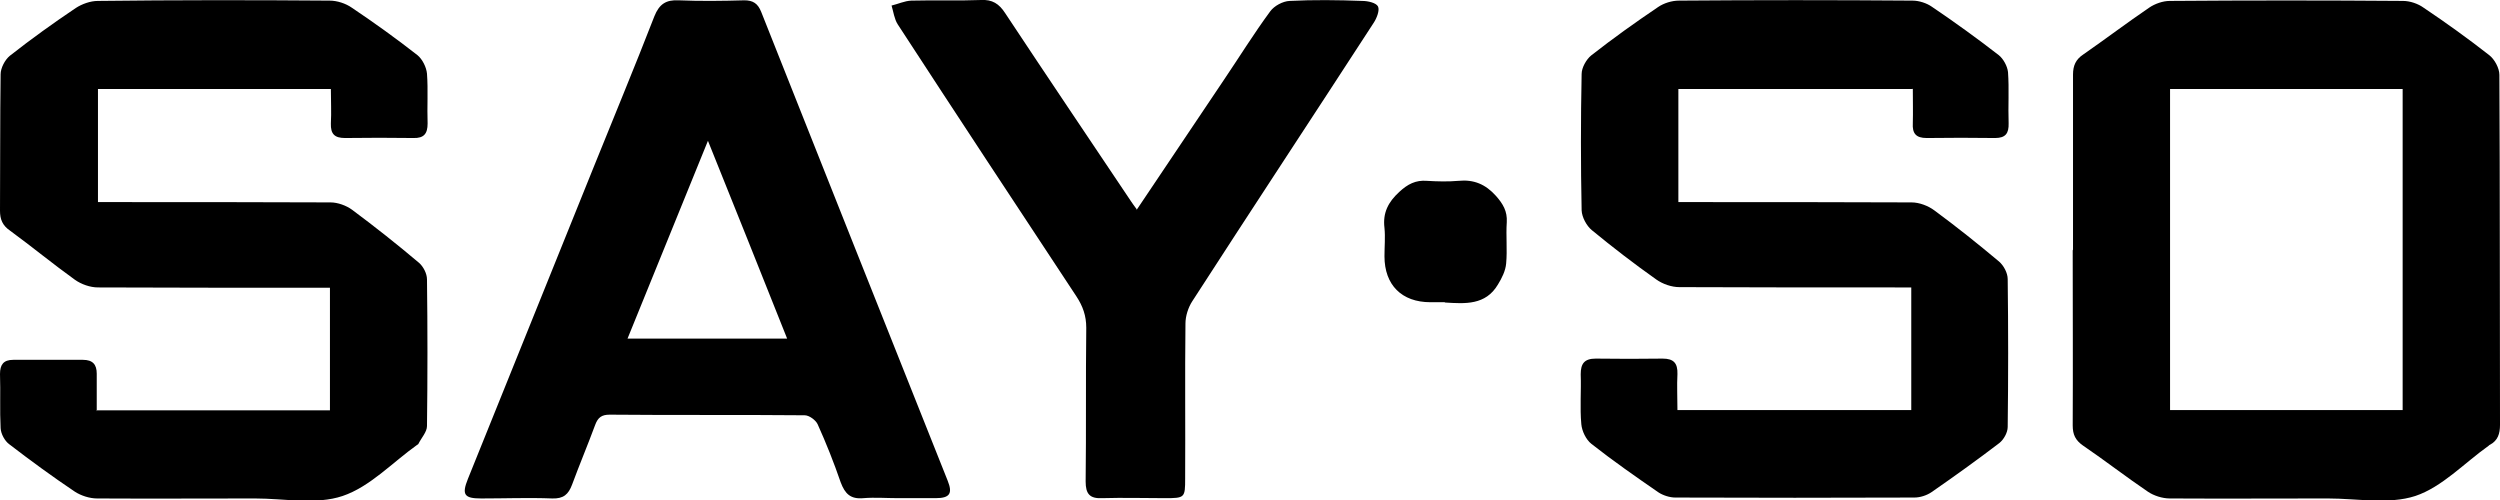 <?xml version="1.0" encoding="UTF-8"?>
<svg id="Layer_2" data-name="Layer 2" xmlns="http://www.w3.org/2000/svg" viewBox="0 0 81.15 16.24">
  <defs>
    <style>
      .cls-1 {
        fill-rule: evenodd;
      }
    </style>
  </defs>
  <g id="Say-so_black" data-name="Say-so black">
    <g id="SAY-SO_logo_Image" data-name="SAY-SO logo Image">
      <g>
        <path class="cls-1" d="m62.07,2.89h-7.59v3.67h.5c2.36,0,4.71,0,7.07.01.25,0,.54.11.74.26.72.53,1.42,1.09,2.1,1.66.15.13.28.37.28.57.02,1.6.02,3.2,0,4.8,0,.18-.13.41-.27.52-.72.55-1.46,1.08-2.21,1.6-.15.1-.36.17-.55.17-2.59.01-5.17.01-7.76,0-.18,0-.4-.07-.55-.17-.74-.51-1.47-1.02-2.17-1.57-.18-.14-.31-.42-.33-.64-.05-.54,0-1.08-.02-1.62,0-.35.12-.51.49-.51.72.01,1.45.01,2.17,0,.36,0,.49.15.48.5-.02.38,0,.76,0,1.17h7.59v-3.98h-.51c-2.34,0-4.68,0-7.02-.01-.25,0-.54-.1-.75-.25-.72-.51-1.41-1.04-2.09-1.6-.17-.14-.32-.42-.33-.64-.03-1.48-.03-2.96,0-4.43,0-.2.15-.47.31-.6.7-.55,1.43-1.07,2.17-1.57.19-.13.45-.21.68-.21,2.53-.02,5.05-.02,7.58,0,.21,0,.46.08.63.2.74.5,1.46,1.02,2.17,1.57.15.12.28.36.3.55.04.55,0,1.11.02,1.66.01.33-.1.48-.44.48-.74-.01-1.48-.01-2.22,0-.35,0-.47-.15-.45-.48.01-.37,0-.73,0-1.12h0Z"/>
        <path class="cls-1" d="m3.15,13.32h7.56v-3.98h-.51c-2.34,0-4.68,0-7.02-.01-.25,0-.54-.1-.75-.25-.71-.51-1.39-1.07-2.1-1.59C.08,7.32,0,7.12,0,6.84c.01-1.48,0-2.96.02-4.43,0-.2.14-.47.3-.6C1.02,1.26,1.73.75,2.46.26c.2-.13.47-.23.72-.23C5.68,0,8.19,0,10.7.02c.24,0,.52.09.72.23.73.49,1.44,1,2.13,1.54.16.13.29.39.31.6.04.54,0,1.08.02,1.62,0,.33-.12.48-.46.47-.74-.01-1.48-.01-2.22,0-.34,0-.47-.13-.46-.47.02-.37,0-.73,0-1.12H3.18v3.67h.48c2.36,0,4.71,0,7.07.01.23,0,.51.1.7.24.74.55,1.46,1.12,2.17,1.72.14.12.26.35.26.54.02,1.59.02,3.17,0,4.76,0,.19-.18.38-.28.58,0,.01-.02.02-.04.03-.8.57-1.53,1.36-2.42,1.66-.86.29-1.89.08-2.84.08-1.71,0-3.42.01-5.13,0-.24,0-.52-.09-.72-.22-.73-.49-1.44-1.01-2.13-1.54-.15-.11-.27-.34-.28-.52-.03-.58,0-1.17-.02-1.76,0-.3.11-.46.43-.46.75,0,1.51,0,2.26,0,.32,0,.45.15.45.45v1.22h0Z"/>
        <path class="cls-1" d="m67.29,8.1c0-1.89,0-3.79,0-5.68,0-.29.09-.49.33-.65.72-.5,1.42-1.03,2.14-1.52.19-.13.45-.22.67-.22,2.53-.02,5.05-.02,7.57,0,.23,0,.49.09.67.22.73.49,1.44,1,2.13,1.54.17.13.33.42.33.64.02,3.79.01,7.57.02,11.36,0,.29-.07.51-.33.65-.02,0-.02.02-.04.03-.79.56-1.51,1.34-2.38,1.63-.86.28-1.89.08-2.84.08-1.71,0-3.42.01-5.13,0-.24,0-.52-.09-.71-.22-.71-.48-1.39-1.01-2.11-1.5-.24-.17-.33-.35-.33-.65.01-1.89,0-3.79,0-5.68h0Zm3.15,5.21h7.55V2.89h-7.55v10.42Z"/>
        <path class="cls-1" d="m29.14,16.17c-.37,0-.74-.03-1.11,0-.42.04-.6-.14-.74-.51-.22-.64-.47-1.27-.75-1.89-.06-.13-.27-.29-.42-.29-2.11-.02-4.22,0-6.33-.02-.26,0-.38.09-.47.33-.24.65-.51,1.29-.75,1.94-.12.32-.28.46-.64.45-.77-.03-1.54,0-2.31,0-.55,0-.64-.12-.43-.64,1.36-3.36,2.71-6.73,4.07-10.09.66-1.64,1.34-3.27,1.98-4.92.16-.4.38-.54.79-.52.71.03,1.42.02,2.13,0,.28,0,.44.1.55.38,2.01,5.07,4.03,10.14,6.05,15.21.17.42.07.57-.39.57-.42,0-.83,0-1.25,0h0Zm-6.16-11.6c-.89,2.19-1.74,4.28-2.61,6.42h5.18c-.85-2.14-1.69-4.23-2.57-6.42h0Z"/>
        <path class="cls-1" d="m36.89,6.82c.97-1.45,1.91-2.84,2.84-4.23.5-.74.97-1.5,1.5-2.22.13-.18.41-.33.63-.34.78-.04,1.57-.03,2.36,0,.18,0,.45.06.51.18.06.12-.04.38-.14.53-1.96,3.02-3.94,6.02-5.89,9.04-.13.2-.22.48-.22.72-.02,1.68,0,3.36-.01,5.03,0,.63-.01.64-.66.64s-1.36-.02-2.03,0c-.41.02-.54-.14-.54-.54.02-1.66,0-3.33.02-4.99,0-.39-.11-.7-.32-1.02-1.94-2.94-3.88-5.88-5.8-8.83-.11-.17-.14-.41-.2-.61.21-.05.42-.15.64-.16.75-.02,1.51.01,2.26-.02.37-.02.59.12.79.43,1.35,2.04,2.72,4.07,4.08,6.1.05.07.1.15.2.28h0Z"/>
        <path class="cls-1" d="m46.89,9.81h-.46c-.93,0-1.49-.56-1.49-1.49,0-.31.03-.62,0-.92-.06-.49.12-.84.48-1.17.27-.25.53-.39.9-.36.33.02.68.03,1.02,0,.5-.05.88.11,1.22.49.23.26.37.5.35.85-.03.44.02.9-.02,1.34-.02.24-.14.48-.27.69-.4.67-1.06.62-1.71.58h0Z"/>
      </g>
    </g>
  </g>
</svg>